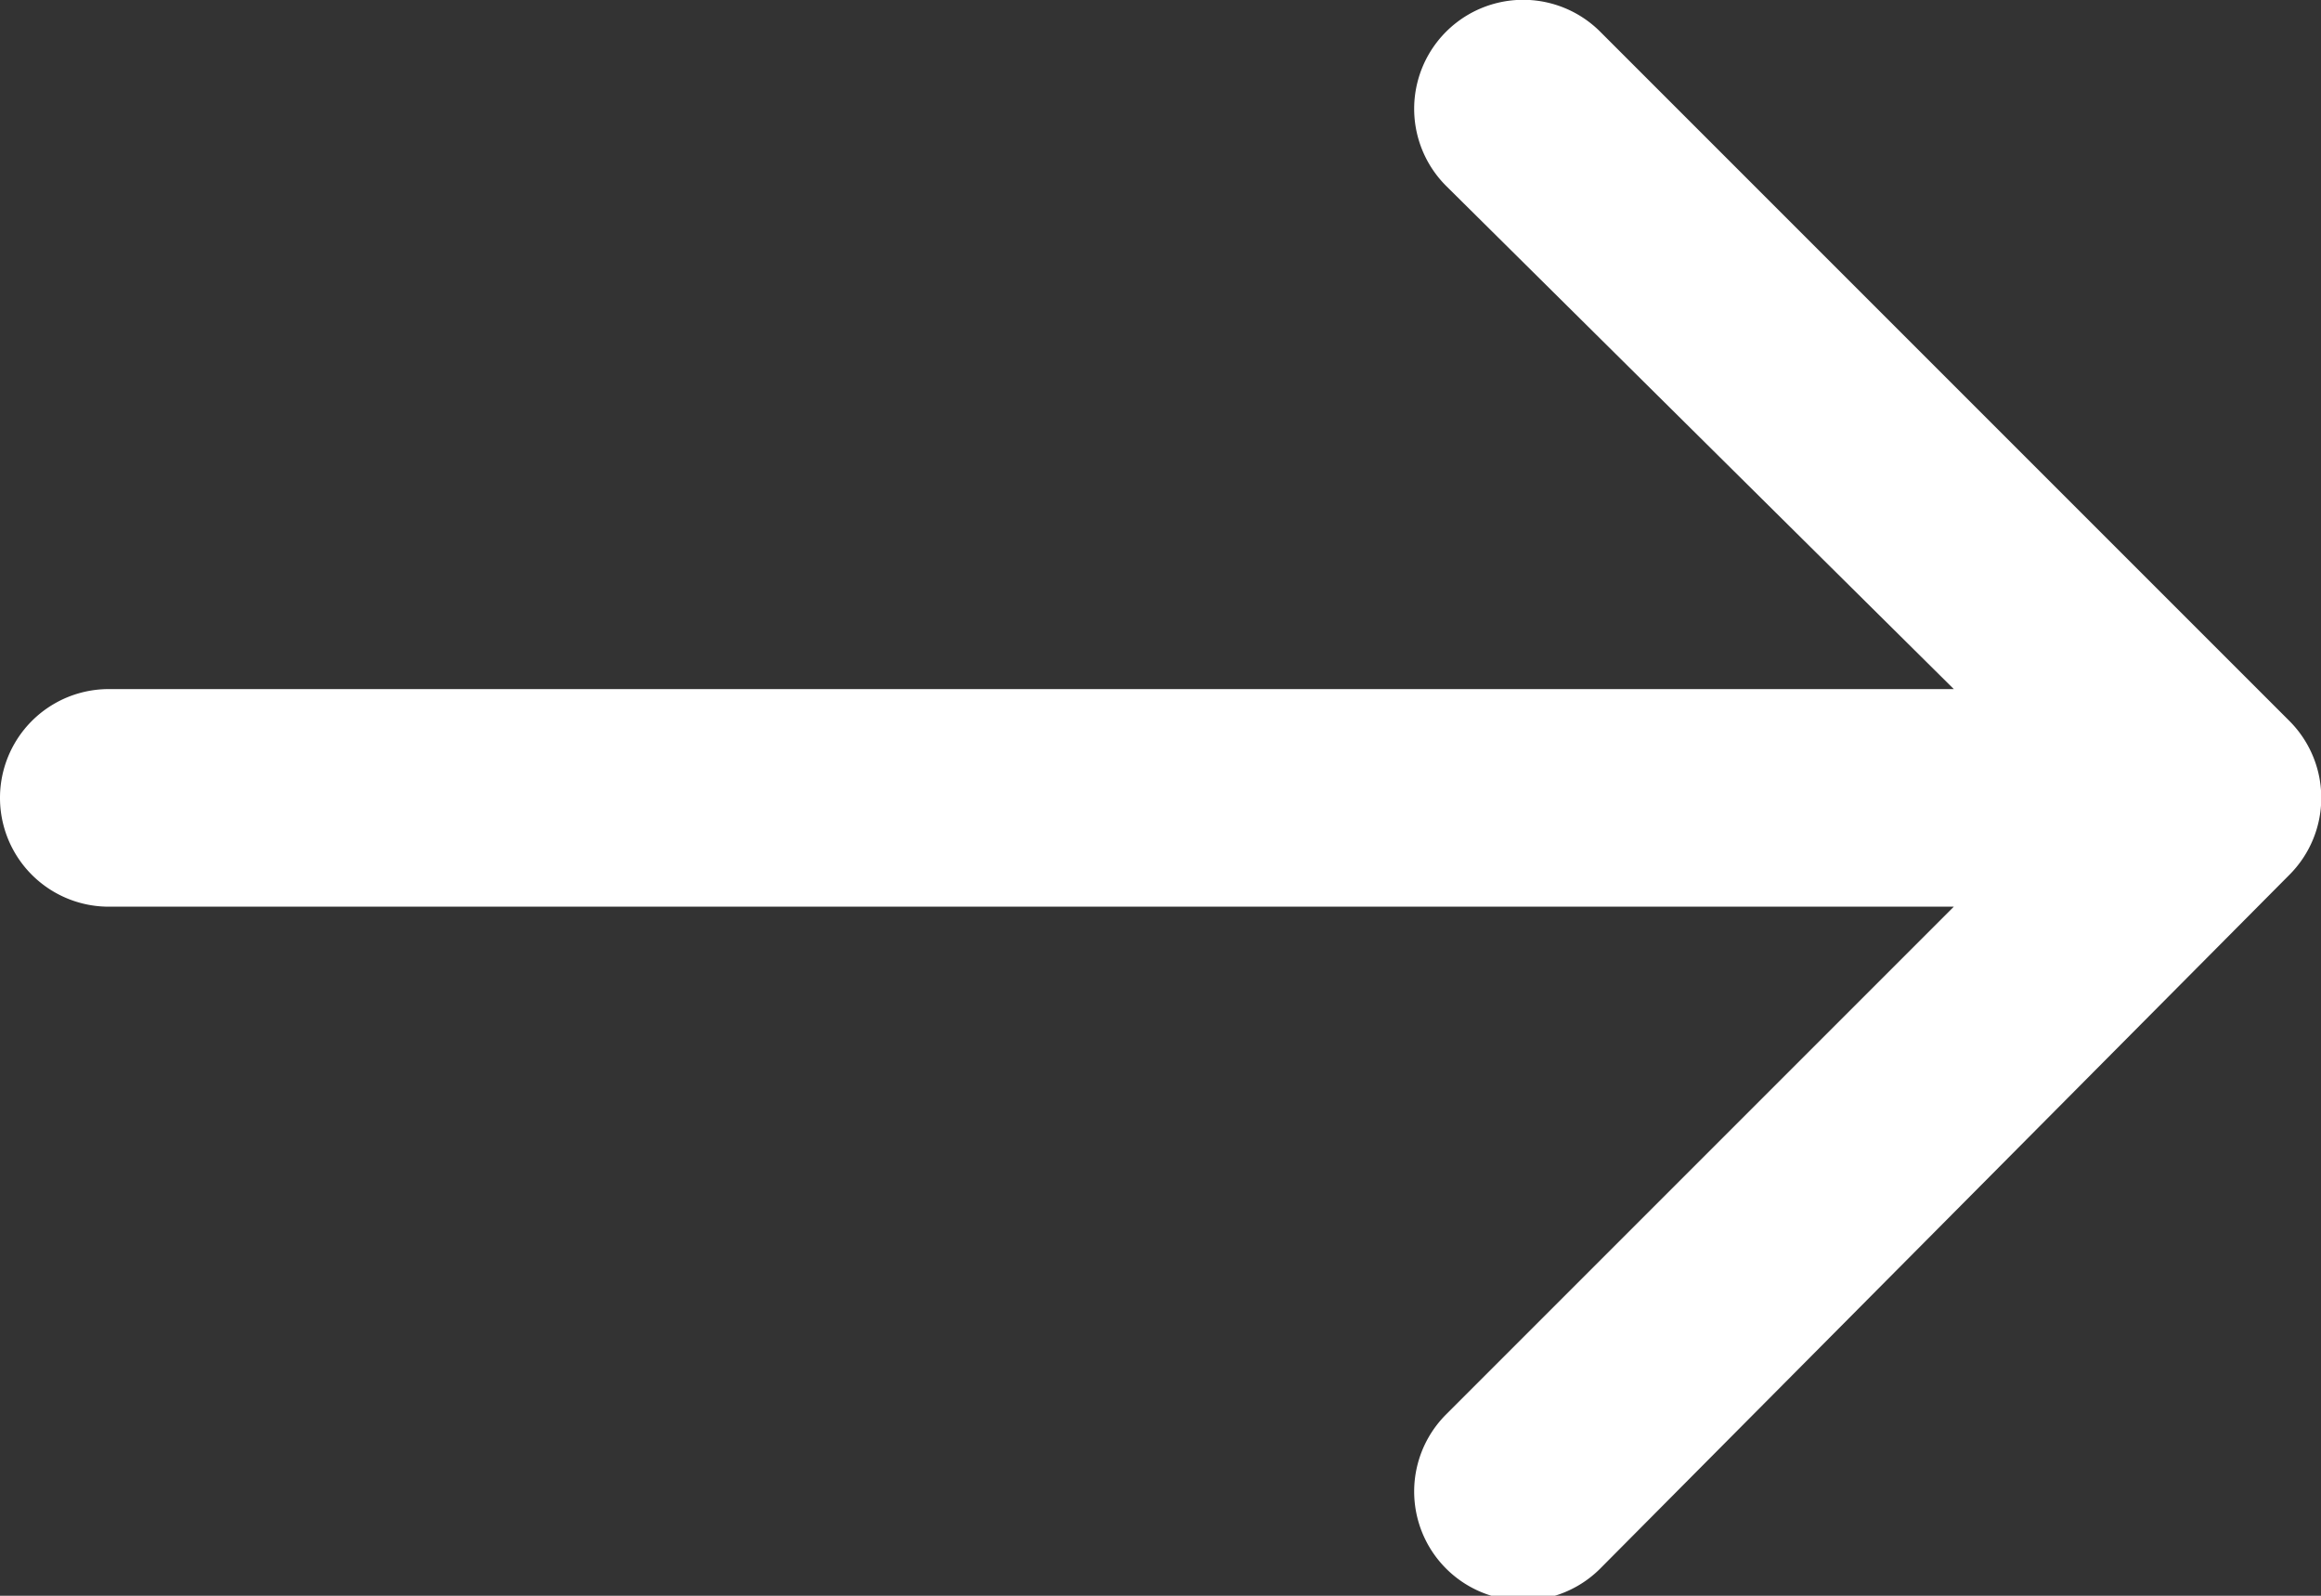 <svg xmlns="http://www.w3.org/2000/svg" viewBox="0 0 512 352"><rect x="0" y="0" width="512" height="352" fill="#333333" stroke="none"/><defs><style>.a{fill:#fff;}</style></defs><title>button-hover</title><path class="a" d="M505,239,353,87a24,24,0,0,0-34,34L431,232H24a24,24,0,0,0,0,48H431L319,392a24,24,0,0,0,34,34L505,273A24,24,0,0,0,505,239Z" transform="translate(0 -80)"/></svg>
